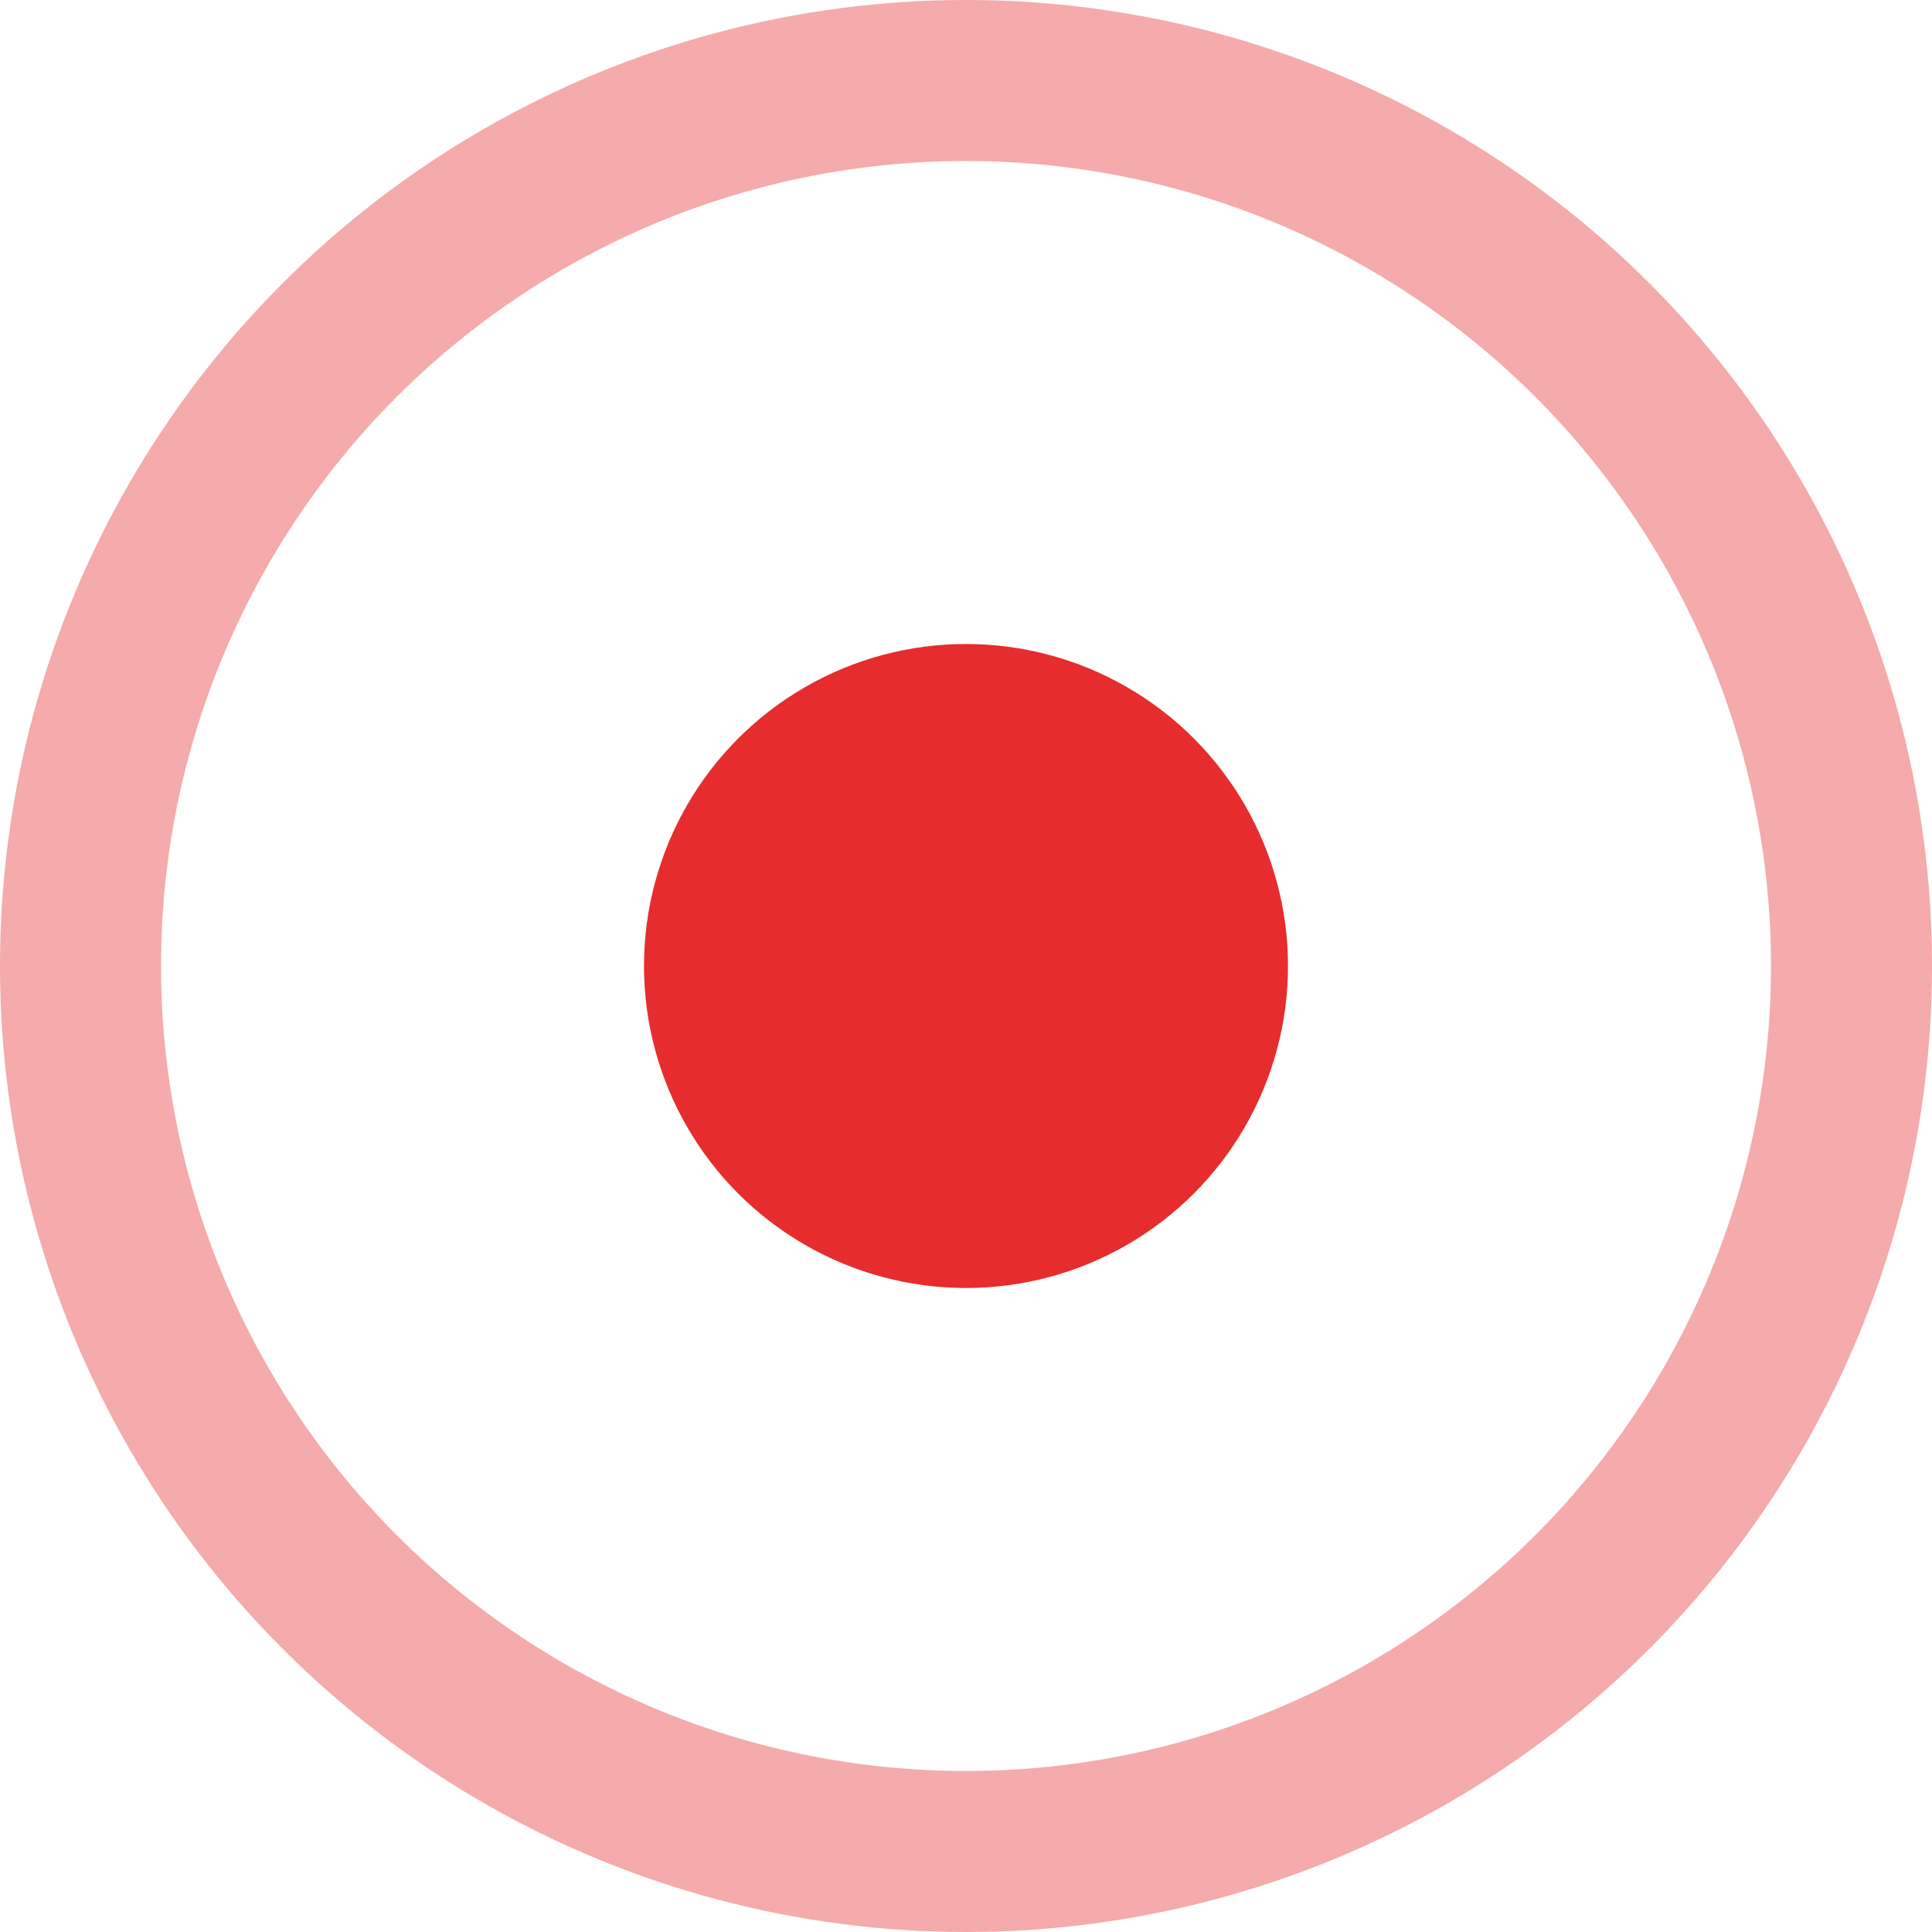 <?xml version="1.0" encoding="UTF-8"?> <svg xmlns="http://www.w3.org/2000/svg" width="12" height="12" viewBox="0 0 12 12" fill="none"> <circle cx="6" cy="6" r="2" fill="#E62C2D"></circle> <circle cx="6" cy="6" r="5.5" stroke="#E62C2D" stroke-opacity="0.4"></circle> </svg> 